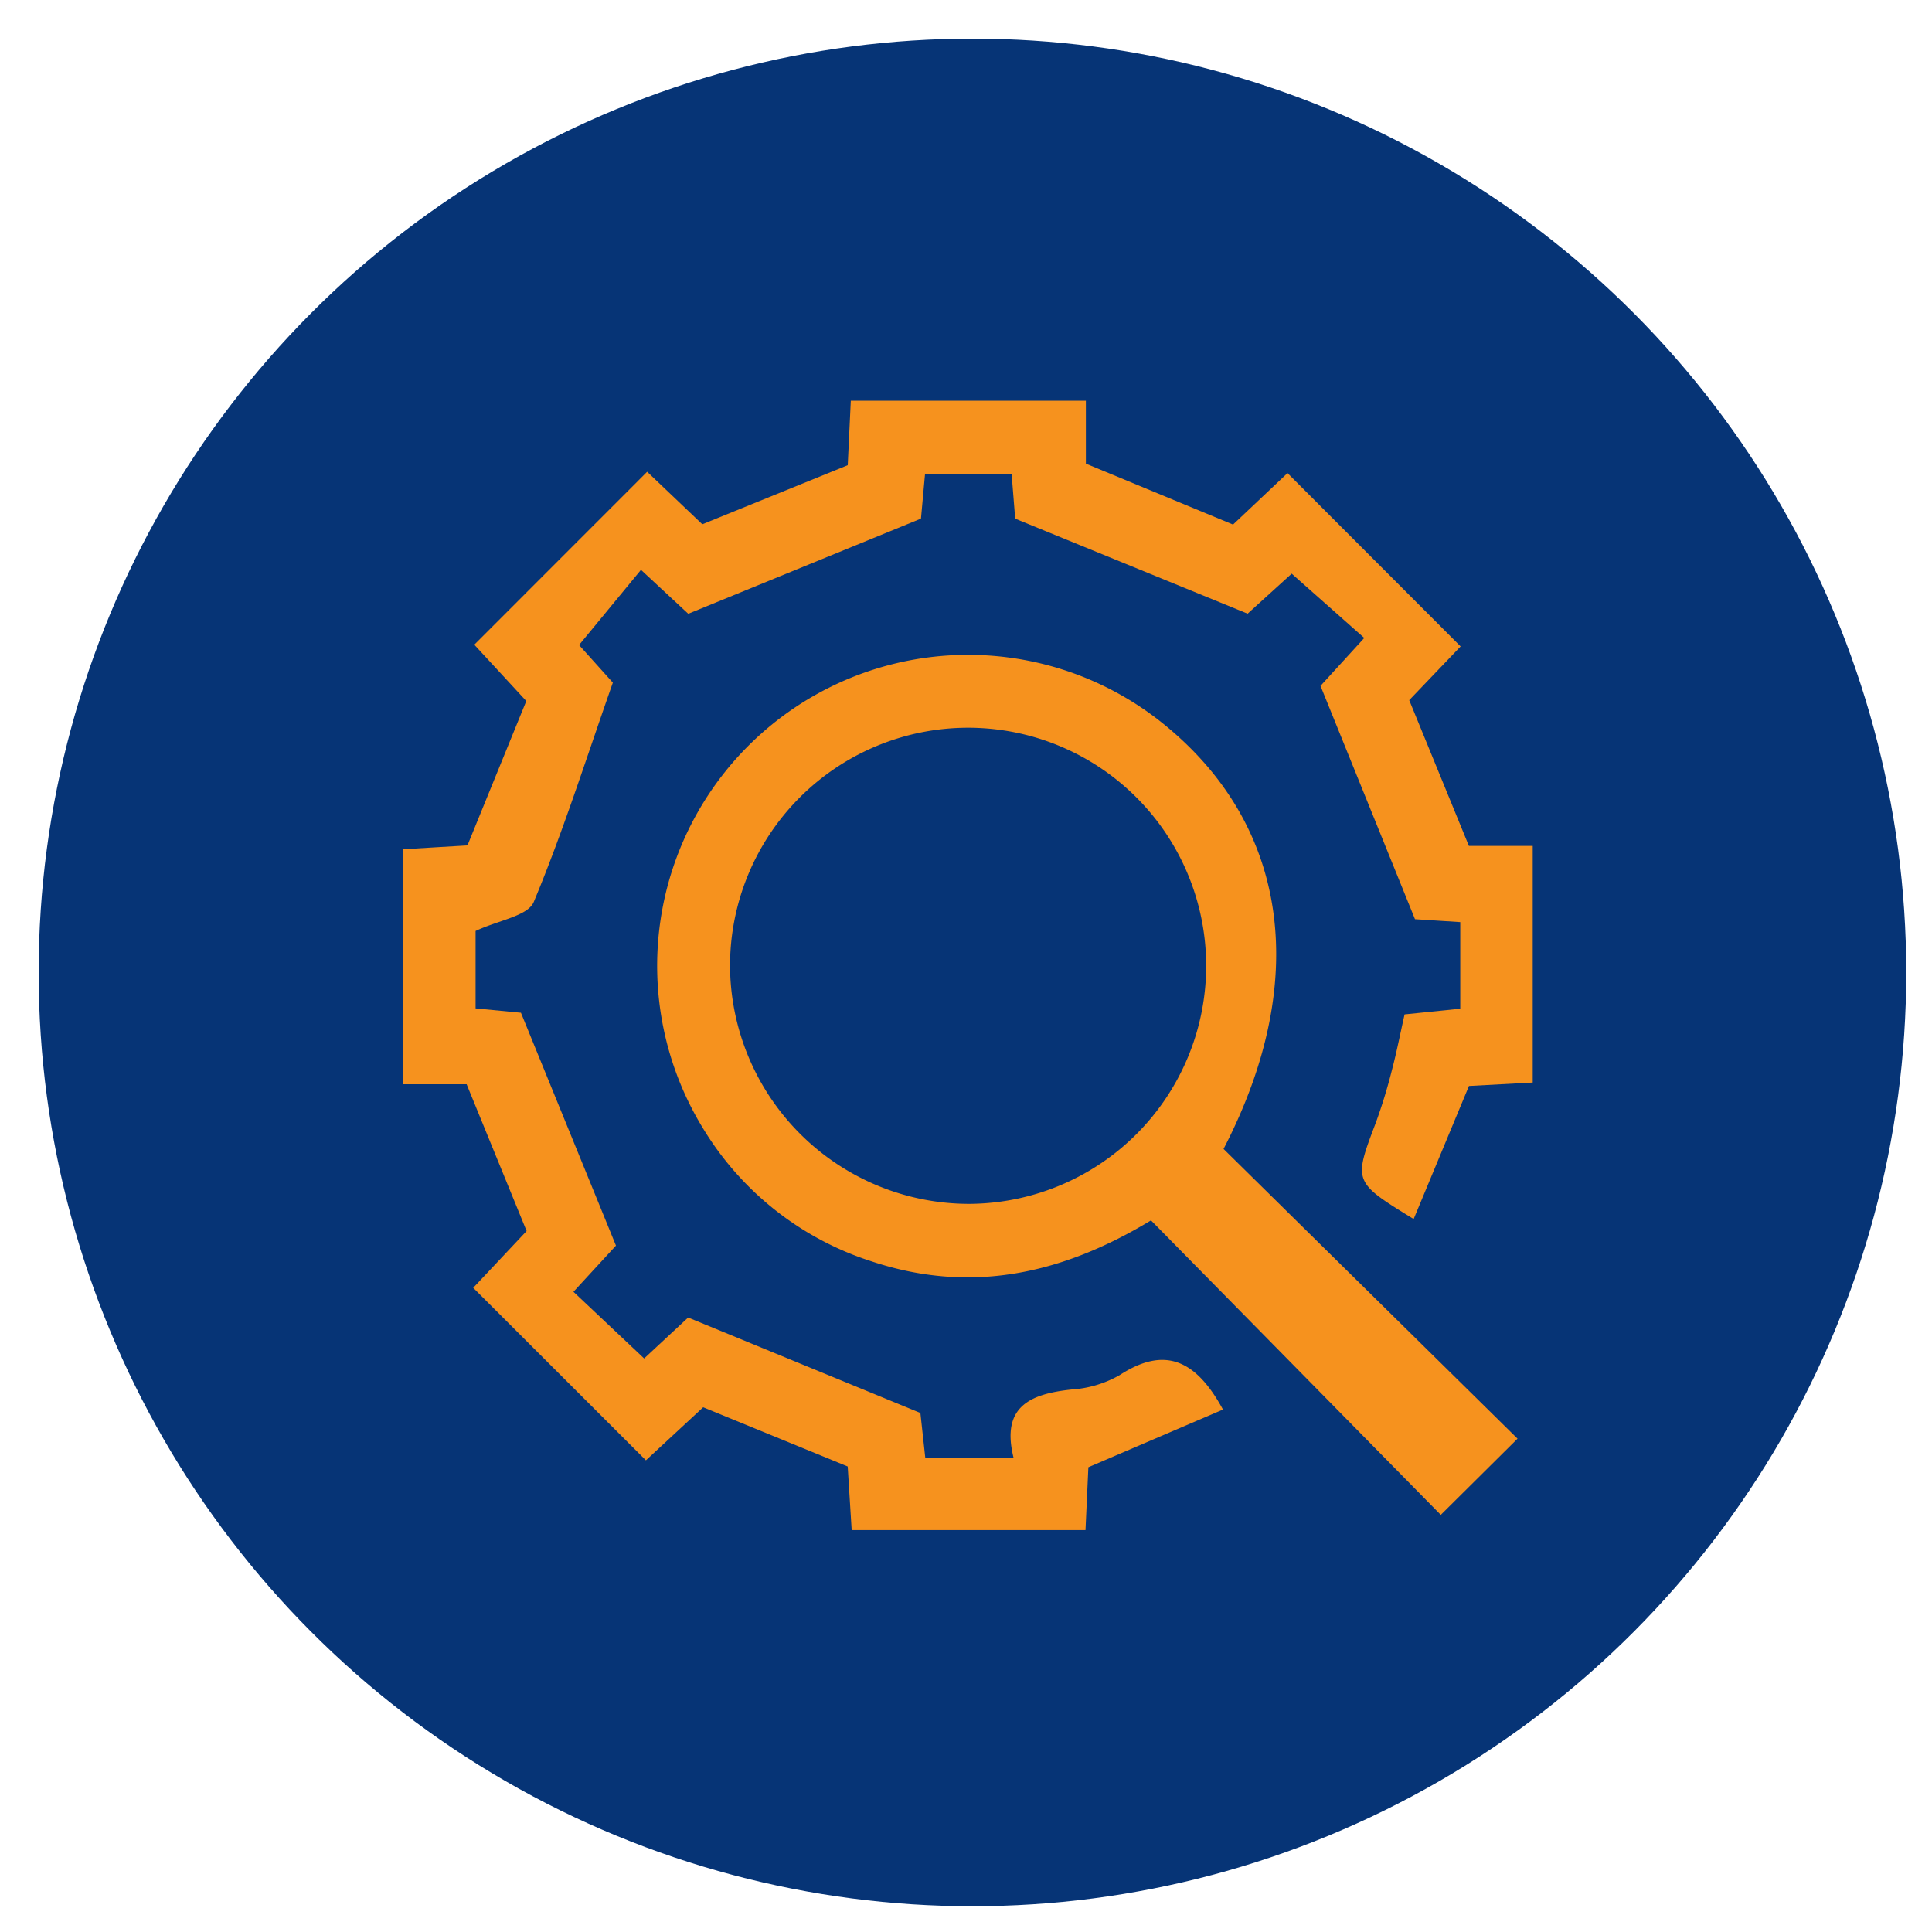 <svg xmlns="http://www.w3.org/2000/svg" id="Layer_1" data-name="Layer 1" viewBox="0 0 150 150"><defs><style>.cls-1{fill:#063476;}.cls-2{fill:#f6921e;}</style></defs><circle class="cls-1" cx="75.5" cy="75.5" r="72.5"></circle><path class="cls-2" d="M95.733,40.726l4.229-3.995,13.44,13.457-3.99,4.172c1.511,3.691,3.018,7.372,4.633,11.317H119V84.048l-4.95.266q-2.123,5.107-4.294,10.332c-4.702-2.888-4.681-2.88-2.931-7.497a41.151,41.151,0,0,0,1.243-4.067c.36-1.361.629-2.745.984-4.325l4.322-.442V71.592l-3.514-.226c-2.432-6.006-4.759-11.753-7.336-18.116l3.397-3.719-5.635-4.992-3.422,3.106L78.819,40.269l-.275-3.451h-6.726L71.504,40.264,53.436,47.653l-3.671-3.411-4.809,5.837,2.625,2.921C45.449,59.073,43.687,64.652,41.44,70.029c-.456,1.091-2.742,1.416-4.516,2.251v6.011l3.521.338,7.378,18.079-3.3,3.587,5.488,5.176,3.417-3.177,18.031,7.409.38,3.483H78.694c-1.001-4.02,1.338-4.964,4.501-5.304a8.658,8.658,0,0,0,3.717-1.107c3.468-2.262,5.905-1.265,8.04,2.664l-10.452,4.477-.223,4.882H66.124l-.309-4.94L54.595,109.261l-4.446,4.119L36.74,99.986l4.146-4.41L36.229,84.18H31.263V65.937c1.66-.099,3.369-.2,5.03-.299l4.568-11.21-4.037-4.374L50.244,36.628l4.283,4.076,11.291-4.585c.072-1.511.15-3.146.238-5.006H84.307v4.885Z"></path><path class="cls-2" d="M94.996,89.203l22.825,22.495-5.959,5.915L89.363,94.75c-6.996,4.235-14.057,5.707-21.648,3.197A23.765,23.765,0,0,1,54.601,87.633,24.141,24.141,0,0,1,89.847,55.822C99.911,63.6,101.941,75.809,94.996,89.203ZM75.256,93.467a18.483,18.483,0,1,0-18.576-18.477A18.568,18.568,0,0,0,75.256,93.467Z"></path></svg>